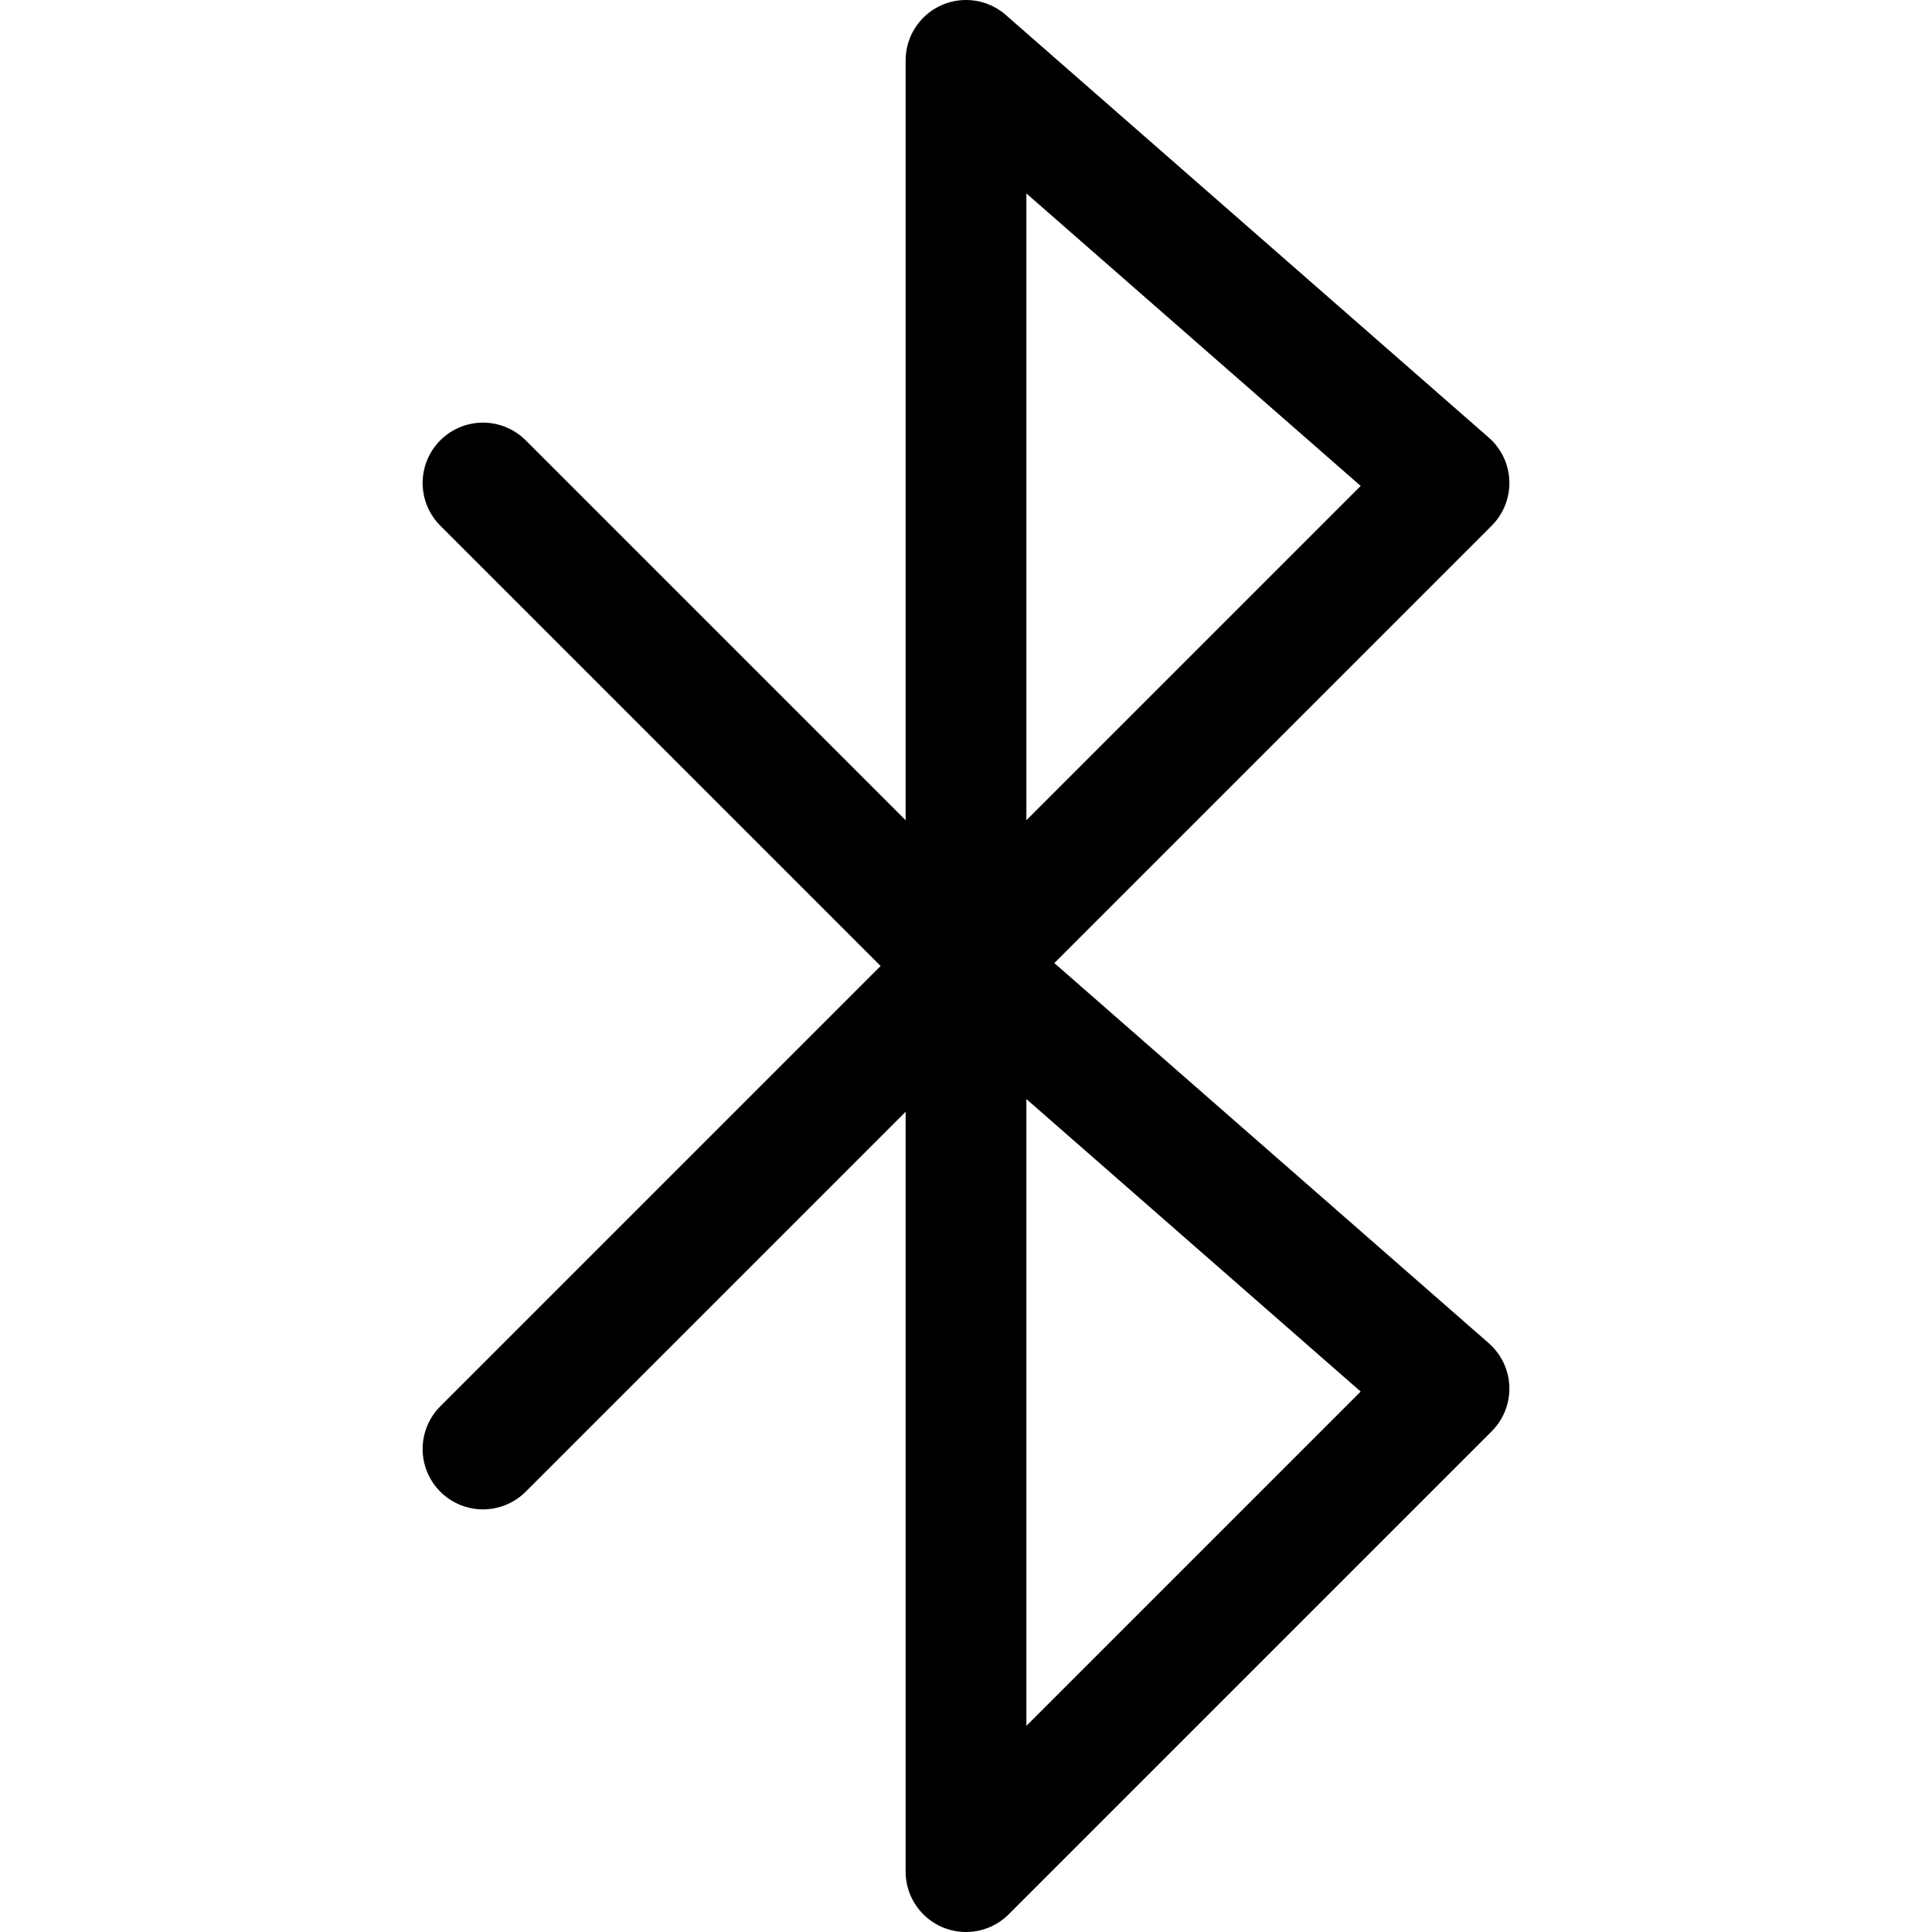 <?xml version="1.0" ?>
<!-- Скачано с сайта svg4.ru / Downloaded from svg4.ru -->
<svg width="800px" height="800px" viewBox="0 0 32 32" xmlns="http://www.w3.org/2000/svg">
<defs>
<style>.cls-1{fill:none;stroke:#000000;stroke-linecap:round;stroke-linejoin:round;stroke-width:2px;}</style>
</defs>
<title/>
<g data-name="51-bluetooth" id="_51-bluetooth">
<polygon class="cls-1" points="16 1 16 16 24 8 16 1"/>
<polygon class="cls-1" points="16 16 16 31 24 23 16 16"/>
<polyline class="cls-1" points="8 8 16 16 8 24"/>
</g>
</svg>